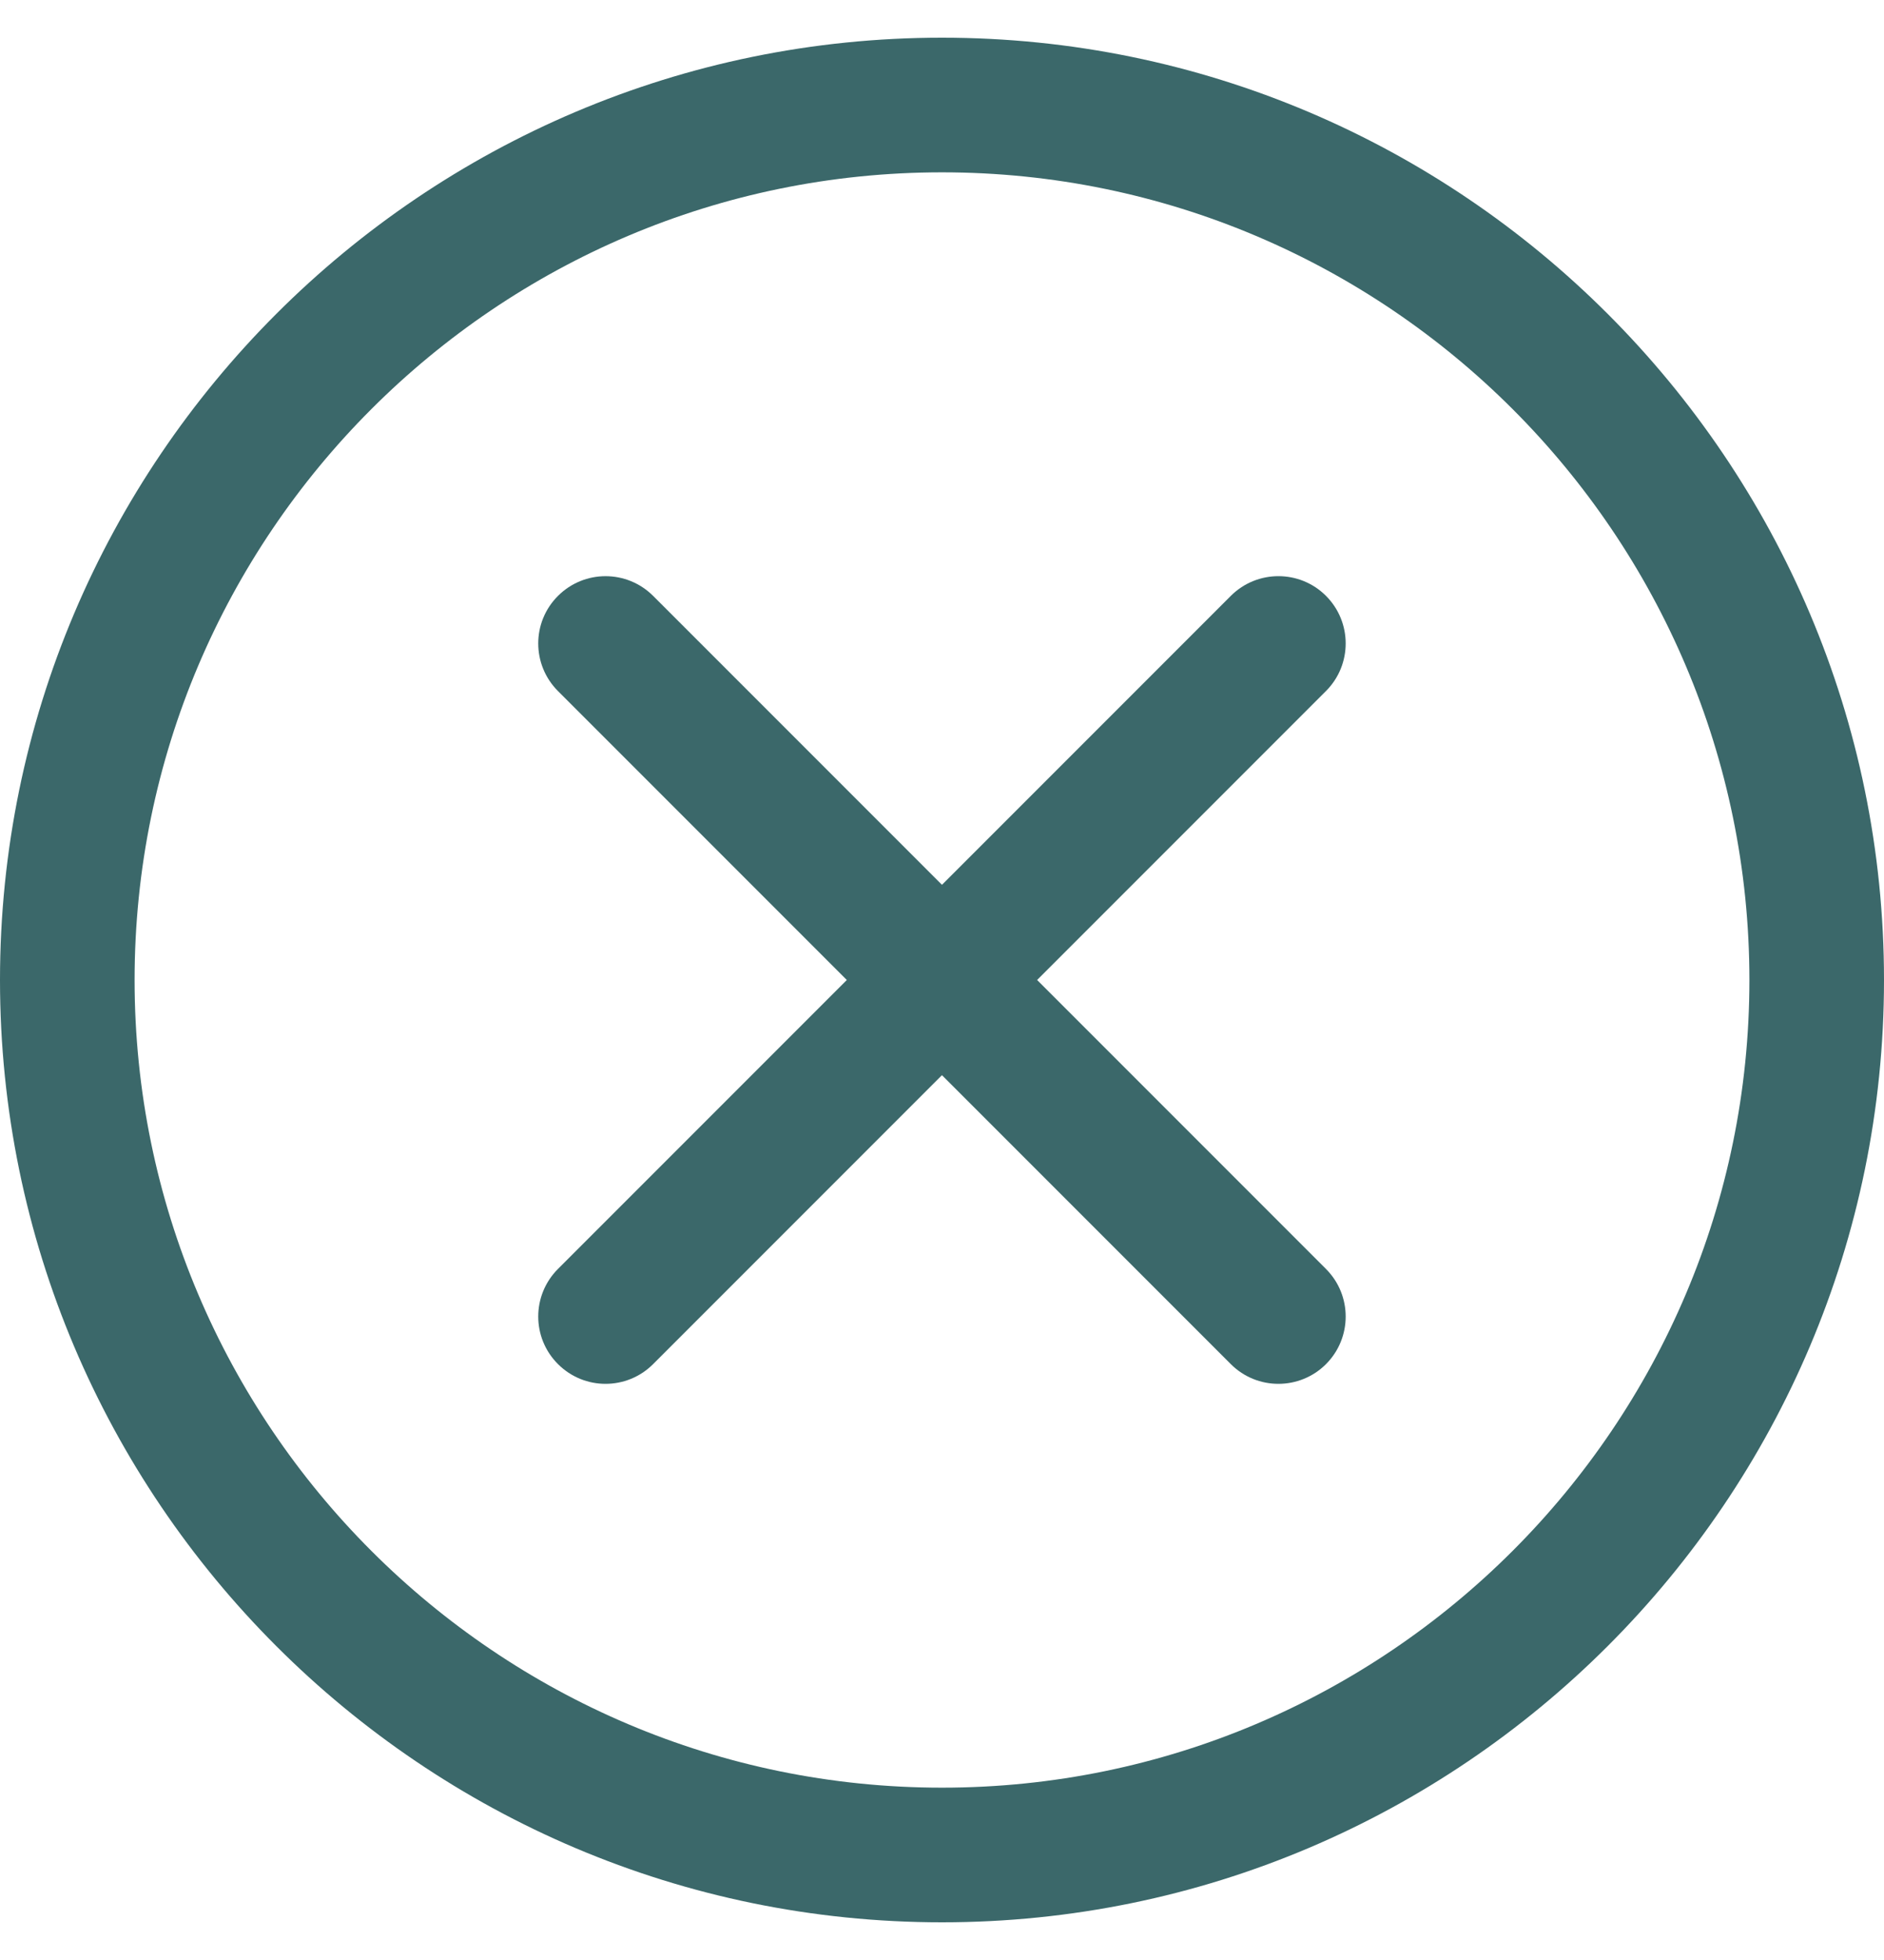 <svg width="25" height="26" viewBox="0 0 25 26" fill="none" xmlns="http://www.w3.org/2000/svg">
<g clip-path="url(#clip0_1229_1189)">
<path d="M12.5 25.5C5.607 25.5 0 19.893 0 13C0 6.107 5.607 0.5 12.5 0.5C19.393 0.5 25 6.107 25 13C25 19.893 19.393 25.5 12.5 25.5ZM12.5 2.286C6.592 2.286 1.786 7.092 1.786 13C1.786 18.908 6.592 23.714 12.5 23.714C18.408 23.714 23.214 18.908 23.214 13C23.214 7.092 18.408 2.286 12.5 2.286Z" fill="#3B686A"/>
<path d="M16.964 18.357C16.735 18.357 16.507 18.27 16.333 18.096L7.404 9.167C7.055 8.818 7.055 8.253 7.404 7.905C7.753 7.556 8.318 7.556 8.667 7.905L17.595 16.833C17.944 17.182 17.944 17.747 17.595 18.096C17.421 18.27 17.192 18.357 16.964 18.357Z" fill="#3B686A"/>
<path d="M8.035 18.357C7.807 18.357 7.579 18.27 7.404 18.095C7.055 17.747 7.055 17.182 7.404 16.833L16.333 7.904C16.682 7.556 17.247 7.556 17.595 7.904C17.944 8.253 17.944 8.818 17.595 9.167L8.667 18.095C8.492 18.27 8.264 18.357 8.035 18.357Z" fill="#3B686A"/>
</g>
<defs>
<clipPath id="clip0_1229_1189">
<rect width="25" height="25" fill="white" transform="translate(0 0.5)"/>
</clipPath>
</defs>
</svg>
